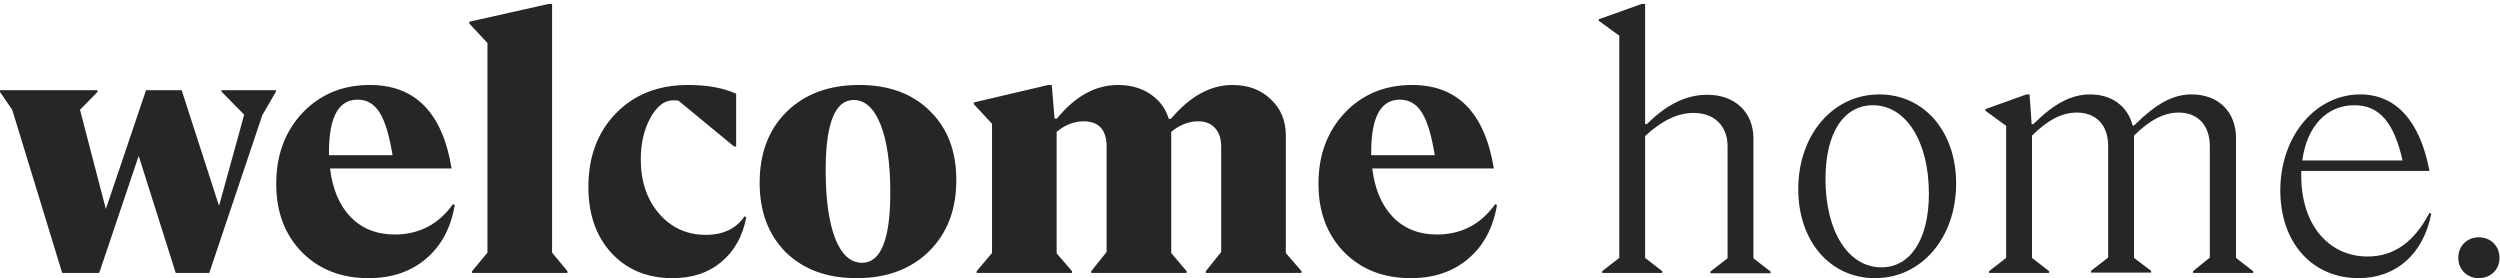 <svg xmlns="http://www.w3.org/2000/svg" width="458" height="51" viewBox="0 0 458 51" fill="none"><path d="M48.064 21.072L38.336 50H32.192L25.408 28.56L18.176 50H11.392L2.24 20.112L0 16.848V16.528H17.856V16.848L14.656 20.112L19.392 38.288L26.752 16.528H33.28L40.128 37.712L44.736 21.008L40.576 16.784V16.528H50.56V16.784L48.064 21.072ZM67.501 50.96C62.508 50.96 58.434 49.36 55.276 46.16C52.162 42.96 50.605 38.8 50.605 33.68C50.605 28.432 52.205 24.101 55.404 20.688C58.647 17.275 62.764 15.568 67.757 15.568C76.076 15.568 81.069 20.667 82.733 30.864H60.461C60.93 34.661 62.188 37.627 64.237 39.76C66.327 41.893 69.015 42.96 72.3 42.96C76.781 42.96 80.343 41.104 82.989 37.392L83.308 37.584C82.583 41.808 80.812 45.093 77.996 47.44C75.223 49.787 71.725 50.96 67.501 50.96ZM60.269 27.856V28.432H71.916C71.319 24.763 70.53 22.16 69.549 20.624C68.567 19.045 67.223 18.256 65.516 18.256C62.018 18.256 60.269 21.456 60.269 27.856ZM103.958 49.68V50H86.486V49.68L89.302 46.288V7.888L85.974 4.304V3.984L100.502 0.72H101.142V46.288L103.958 49.68ZM123.216 50.96C118.608 50.96 114.875 49.424 112.016 46.352C109.2 43.28 107.792 39.248 107.792 34.256C107.792 28.709 109.477 24.208 112.848 20.752C116.219 17.296 120.613 15.568 126.032 15.568C129.573 15.568 132.517 16.101 134.864 17.168V26.832H134.48L124.304 18.448C124.091 18.405 123.749 18.384 123.28 18.384C121.701 18.384 120.315 19.472 119.12 21.648C117.968 23.781 117.392 26.299 117.392 29.2C117.392 33.211 118.501 36.517 120.72 39.12C122.981 41.723 125.84 43.024 129.296 43.024C132.496 43.024 134.864 41.893 136.4 39.632L136.72 39.824C136.037 43.323 134.501 46.053 132.112 48.016C129.765 49.979 126.8 50.96 123.216 50.96ZM156.895 50.96C151.519 50.96 147.21 49.381 143.967 46.224C140.767 43.024 139.167 38.779 139.167 33.488C139.167 28.069 140.81 23.739 144.095 20.496C147.423 17.211 151.86 15.568 157.407 15.568C162.826 15.568 167.135 17.147 170.335 20.304C173.578 23.461 175.199 27.685 175.199 32.976C175.199 38.395 173.535 42.747 170.207 46.032C166.879 49.317 162.442 50.96 156.895 50.96ZM157.919 48.144C161.375 48.144 163.103 43.856 163.103 35.28C163.103 29.947 162.506 25.787 161.311 22.8C160.116 19.813 158.474 18.32 156.383 18.32C152.97 18.32 151.263 22.608 151.263 31.184C151.263 36.475 151.839 40.635 152.991 43.664C154.186 46.651 155.828 48.144 157.919 48.144ZM217.387 49.68V50H199.915V49.68L202.731 46.16V26.896C202.731 23.781 201.323 22.224 198.507 22.224C196.8 22.224 195.158 22.864 193.579 24.144V46.416L196.395 49.68V50H178.923V49.68L181.739 46.352V22.672L178.411 19.088V18.768L192.043 15.568H192.683L193.195 21.712H193.643C196.971 17.616 200.704 15.568 204.843 15.568C207.104 15.568 209.067 16.123 210.731 17.232C212.395 18.341 213.526 19.856 214.123 21.776H214.507C218.006 17.637 221.76 15.568 225.771 15.568C228.672 15.568 231.019 16.443 232.811 18.192C234.646 19.899 235.563 22.096 235.563 24.784V46.352L238.443 49.68V50H220.907V49.68L223.723 46.16V26.896C223.723 25.403 223.339 24.251 222.571 23.44C221.846 22.629 220.822 22.224 219.499 22.224C217.792 22.224 216.15 22.864 214.571 24.144V24.784V46.352L217.387 49.68ZM258.438 50.96C253.446 50.96 249.371 49.36 246.214 46.16C243.099 42.96 241.542 38.8 241.542 33.68C241.542 28.432 243.142 24.101 246.342 20.688C249.585 17.275 253.702 15.568 258.694 15.568C267.014 15.568 272.006 20.667 273.67 30.864H251.398C251.867 34.661 253.126 37.627 255.174 39.76C257.265 41.893 259.953 42.96 263.238 42.96C267.718 42.96 271.281 41.104 273.926 37.392L274.246 37.584C273.521 41.808 271.75 45.093 268.934 47.44C266.161 49.787 262.662 50.96 258.438 50.96ZM251.206 27.856V28.432H262.854C262.257 24.763 261.467 22.16 260.486 20.624C259.505 19.045 258.161 18.256 256.454 18.256C252.955 18.256 251.206 21.456 251.206 27.856ZM304.524 50H293.516V49.68L296.652 47.248V6.544L292.876 3.792V3.536L300.748 0.72H301.388V22.736H301.708C305.356 19.088 309.003 17.36 312.78 17.36C317.836 17.36 321.228 20.56 321.228 25.36V47.312L324.364 49.744V50.064H313.356V49.744L316.492 47.312V26.832C316.492 23.056 314.06 20.688 310.284 20.688C307.404 20.688 304.524 22.032 301.388 24.912V47.248L304.524 49.68V50ZM343.518 50.96C335.262 50.96 329.438 44.176 329.438 34.64C329.438 24.72 335.774 17.296 344.286 17.296C352.478 17.296 358.366 24.08 358.366 33.616C358.366 43.536 352.03 50.96 343.518 50.96ZM344.67 48.976C349.982 48.976 353.374 43.856 353.374 35.472C353.374 25.872 349.15 19.28 343.134 19.28C337.758 19.28 334.43 24.336 334.43 32.784C334.43 42.384 338.59 48.976 344.67 48.976ZM394.087 49.936H383.079V49.616L386.215 47.184V26.768C386.215 22.928 384.039 20.624 380.455 20.624C377.831 20.624 375.207 21.904 372.263 24.848V47.248L375.399 49.68V50H364.391V49.68L367.527 47.248V23.056L363.751 20.304V19.984L371.239 17.296H371.815L372.199 22.736H372.519C376.295 18.96 379.495 17.296 382.887 17.296C386.919 17.296 389.799 19.472 390.695 22.992H390.951C395.111 18.896 398.119 17.296 401.511 17.296C406.439 17.296 409.639 20.496 409.639 25.296V47.248L412.775 49.68V50H401.767V49.68L404.839 47.184V26.768C404.839 22.992 402.663 20.624 399.143 20.624C396.519 20.624 393.895 21.904 390.951 24.848C390.951 24.976 390.951 25.168 390.951 25.296V47.248L394.087 49.616V49.936ZM432.087 50.96C423.639 50.96 417.751 44.496 417.751 34.896C417.751 24.912 424.215 17.296 432.407 17.296C438.935 17.296 443.351 22.16 445.079 31.312H421.591C421.591 31.632 421.591 31.952 421.591 32.272C421.591 41.04 426.519 46.992 433.751 46.992C438.551 46.992 442.263 44.368 445.079 38.992L445.399 39.184C443.991 46.416 439.063 50.96 432.087 50.96ZM431.319 19.28C426.199 19.28 422.615 23.184 421.783 29.392H440.151C438.551 22.352 435.863 19.28 431.319 19.28ZM454.133 50.96C452.085 50.96 450.357 49.488 450.357 47.248C450.357 44.944 452.085 43.472 454.133 43.472C456.181 43.472 457.909 44.944 457.909 47.248C457.909 49.488 456.181 50.96 454.133 50.96Z" fill="#262626"></path></svg>